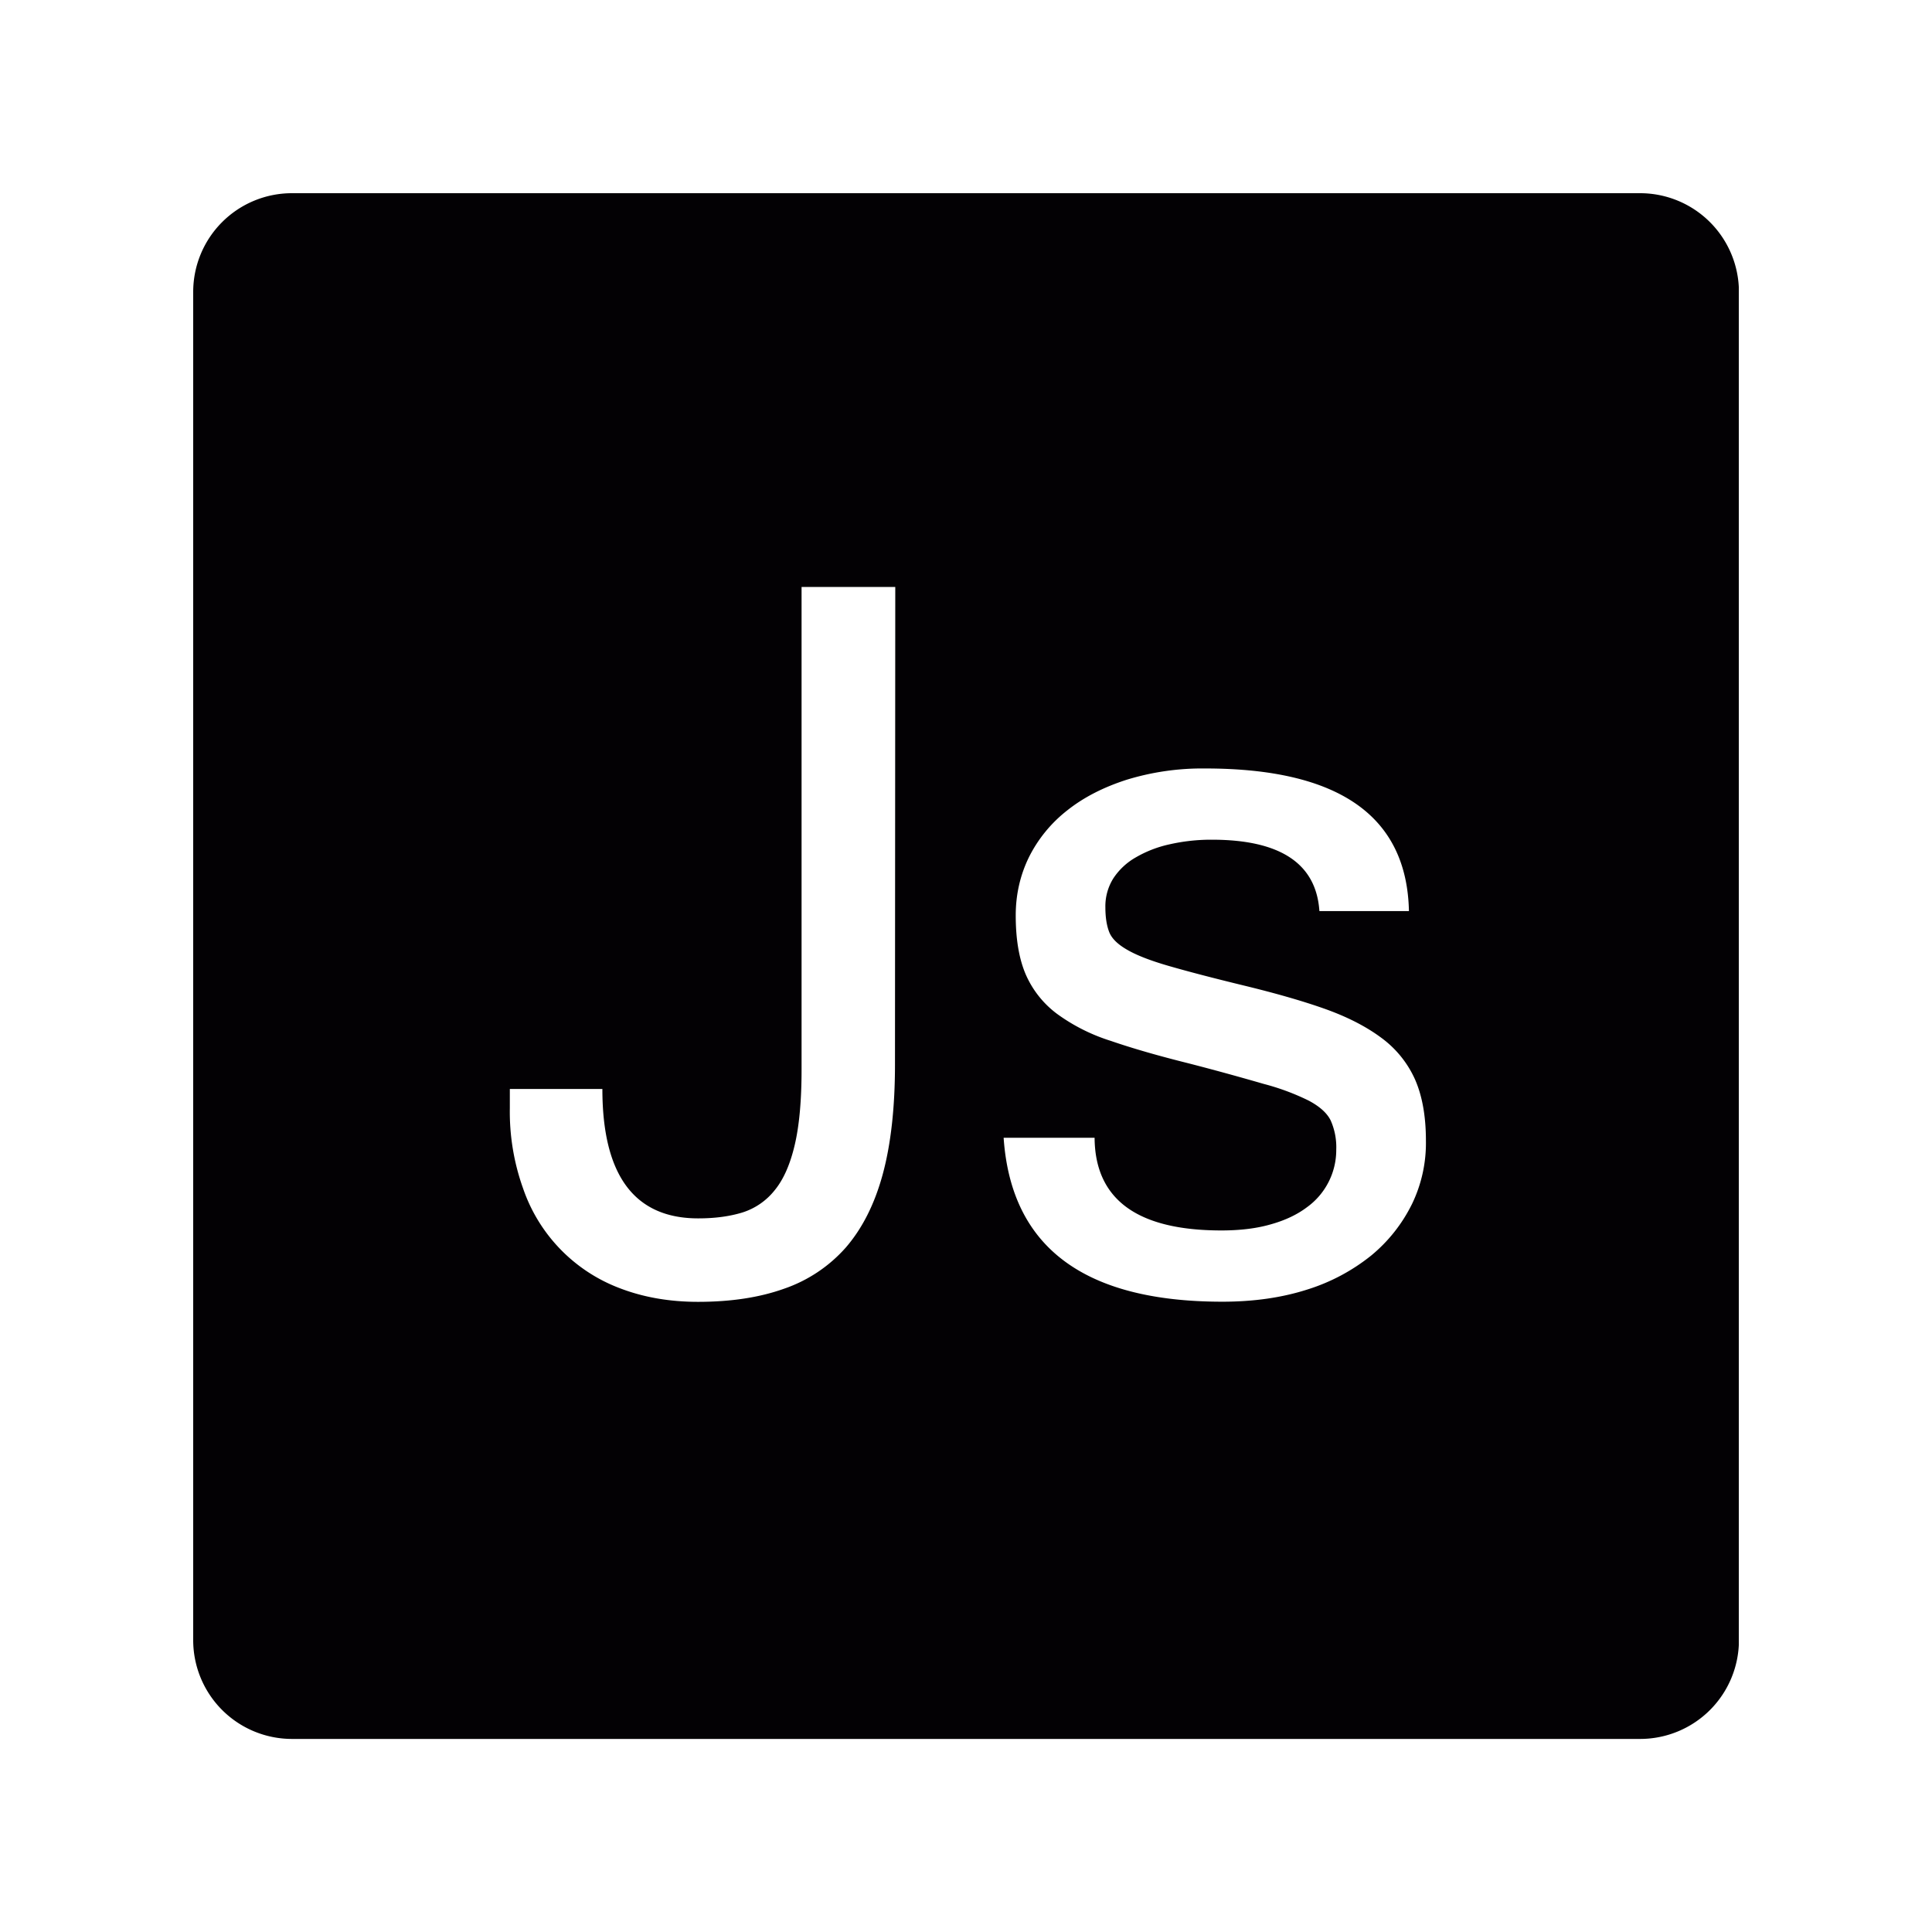<svg width="100" height="100" viewBox="0 0 100 100" fill="none" xmlns="http://www.w3.org/2000/svg"><g clip-path="url(#a)"><path d="M84.897 10H15.11A5.11 5.11 0 0 0 10 15.11v69.787a5.114 5.114 0 0 0 5.11 5.11h69.787a5.114 5.114 0 0 0 5.11-5.11V15.103A5.117 5.117 0 0 0 84.897 10ZM46.324 55.092c0 2.22-.209 4.12-.633 5.684-.425 1.564-1.066 2.816-1.915 3.799a7.516 7.516 0 0 1-3.196 2.13c-1.274.455-2.756.678-4.447.678-1.49 0-2.831-.238-4.038-.7a8.439 8.439 0 0 1-5.02-5.17 11.75 11.75 0 0 1-.686-4.15v-.997h4.79c0 4.462 1.654 6.697 4.961 6.697.85 0 1.594-.097 2.265-.298a3.461 3.461 0 0 0 1.684-1.148c.461-.558.804-1.333 1.042-2.339.239-1.005.358-2.309.358-3.925V30.381h4.85l-.015 24.71Zm26.75 7.248a8.061 8.061 0 0 1-2.1 2.645 10.058 10.058 0 0 1-3.322 1.765c-1.304.417-2.764.626-4.38.626-7.16 0-10.937-2.823-11.324-8.485h4.708c.023 3.196 2.213 4.797 6.563 4.797.968 0 1.833-.104 2.57-.32.745-.209 1.363-.507 1.855-.879a3.651 3.651 0 0 0 1.52-2.987 3.406 3.406 0 0 0-.29-1.512c-.194-.388-.574-.723-1.133-1.021a12.268 12.268 0 0 0-2.324-.864c-1.29-.373-2.585-.73-3.889-1.065-1.557-.388-2.905-.775-4.03-1.163a9.603 9.603 0 0 1-2.786-1.4 5.068 5.068 0 0 1-1.617-2.034c-.35-.812-.521-1.832-.521-3.061 0-1.08.23-2.086.685-3.017a7.095 7.095 0 0 1 1.974-2.414c.85-.678 1.885-1.207 3.092-1.594a13.339 13.339 0 0 1 4.052-.581c6.92 0 10.444 2.458 10.549 7.382h-4.634c-.164-2.458-2.019-3.695-5.565-3.695a9.67 9.67 0 0 0-2.19.239 6.01 6.01 0 0 0-1.75.677 3.4 3.4 0 0 0-1.163 1.088 2.718 2.718 0 0 0-.41 1.497c0 .514.068.939.194 1.267.127.335.433.64.924.923.484.284 1.207.567 2.16.842.954.276 2.258.619 3.912 1.02 1.594.388 2.987.783 4.164 1.2 1.17.417 2.145.916 2.935 1.505a5.415 5.415 0 0 1 1.736 2.146c.372.841.566 1.9.566 3.166a7.25 7.25 0 0 1-.73 3.307Z" fill="#030104"/></g><defs><clipPath id="a"><path fill="#fff" transform="translate(10 10)" d="M0 0h80v80.007H0z"/></clipPath></defs></svg>